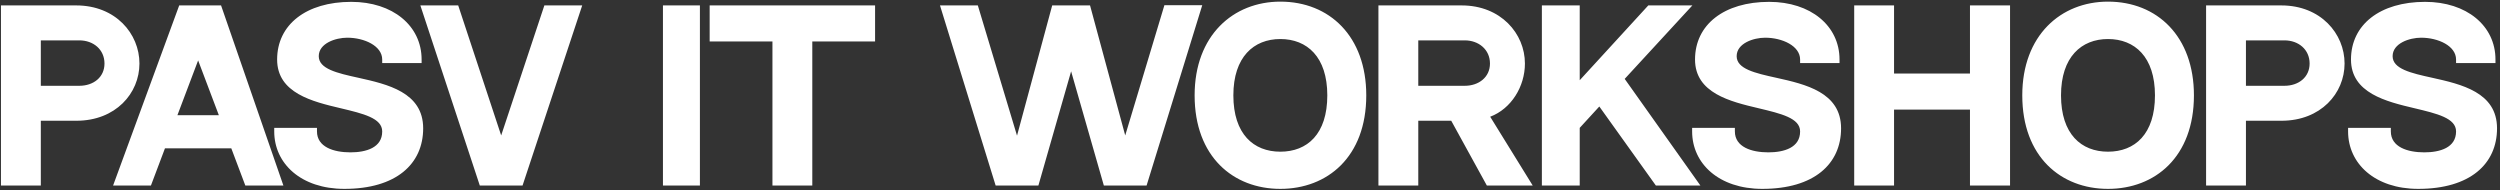 <?xml version="1.0" encoding="UTF-8"?> <svg xmlns="http://www.w3.org/2000/svg" width="539" height="41" viewBox="0 0 539 41" fill="none"><rect x="0" y="0" width="539" height="41" fill="#333333" stroke="none"/><path d="M0.208 1.168H16.432C24.928 1.168 30.064 7.264 30.064 13.696C30.064 20.128 24.928 26.032 16.48 26.032C8.272 26.032 8.8 26.032 8.8 26.032V40H0.208V1.168ZM17.104 18.496C20.128 18.496 22.528 16.672 22.528 13.696C22.528 10.672 20.128 8.704 17.104 8.704H8.8V18.496H17.104ZM52.893 40L49.869 31.984H35.565L32.541 40H24.381L38.637 1.168H47.661L61.101 40H52.893ZM38.253 24.832H47.181L42.717 13.024L38.253 24.832ZM77.268 16.768C83.508 18.16 91.236 19.888 91.236 27.664C91.236 35.344 85.428 40.72 74.244 40.72C64.932 40.72 59.124 35.296 59.124 28.336V27.568H68.34V28.336C68.34 31.696 71.94 32.848 75.54 32.848C78.948 32.848 82.404 31.84 82.404 28.336C82.404 25.456 78.276 24.496 73.476 23.344C67.38 21.904 59.748 20.08 59.748 12.832C59.748 5.296 66.036 0.4 75.732 0.4C84.66 0.4 90.9 5.536 90.9 12.832V13.6H82.404V12.832C82.404 9.904 78.564 8.128 74.868 8.128C72.372 8.128 68.724 9.328 68.724 12.112C68.724 14.848 72.66 15.76 77.268 16.768ZM112.661 40H103.445L90.629 1.168H98.789L108.053 29.2L117.365 1.168H125.525L112.661 40ZM150.901 1.168V40H142.933V1.168H150.901ZM153.003 1.168H188.667V8.944H175.131V40H166.539V8.944H153.003V1.168ZM251.045 1.12H259.205L247.205 40H237.989L230.933 15.376L223.877 40H214.661L202.661 1.168H210.821L219.269 29.248L226.853 1.168H235.013L242.597 29.2L251.045 1.12ZM276.04 0.352C286.648 0.352 294.568 7.84 294.568 20.56C294.568 33.856 286.168 40.72 276.04 40.72C265.912 40.72 257.56 33.808 257.56 20.56C257.56 7.6 265.912 0.352 276.04 0.352ZM276.04 32.704C281.848 32.704 286.168 28.912 286.168 20.56C286.168 12.256 281.8 8.416 276.04 8.416C270.328 8.416 265.912 12.256 265.912 20.56C265.912 28.912 270.28 32.704 276.04 32.704ZM321.285 25.168L330.453 40H320.565L312.885 26.032C306.741 26.032 305.781 26.032 305.781 26.032V40H297.189V1.168H315.141C323.589 1.168 328.773 7.264 328.773 13.696C328.773 18.64 325.845 23.44 321.285 25.168ZM305.781 18.496H315.813C318.789 18.496 321.237 16.672 321.237 13.696C321.237 10.672 318.789 8.704 315.813 8.704H305.781V18.496ZM350.284 17.008L366.604 40H357.004L344.812 22.96L340.588 27.568V40H332.428V1.168H340.588V17.296L355.372 1.168H364.876L350.284 17.008ZM382.968 16.768C389.208 18.16 396.936 19.888 396.936 27.664C396.936 35.344 391.128 40.72 379.944 40.72C370.632 40.72 364.824 35.296 364.824 28.336V27.568H374.04V28.336C374.04 31.696 377.64 32.848 381.24 32.848C384.648 32.848 388.104 31.84 388.104 28.336C388.104 25.456 383.976 24.496 379.176 23.344C373.08 21.904 365.448 20.08 365.448 12.832C365.448 5.296 371.736 0.4 381.432 0.4C390.36 0.4 396.6 5.536 396.6 12.832V13.6H388.104V12.832C388.104 9.904 384.264 8.128 380.568 8.128C378.072 8.128 374.424 9.328 374.424 12.112C374.424 14.848 378.36 15.76 382.968 16.768ZM408.357 1.168V15.856H424.725V1.168H433.365V40H424.725V23.632H408.357V40H399.765V1.168H408.357ZM454.483 0.352C465.091 0.352 473.011 7.84 473.011 20.56C473.011 33.856 464.611 40.72 454.483 40.72C444.355 40.72 436.003 33.808 436.003 20.56C436.003 7.6 444.355 0.352 454.483 0.352ZM454.483 32.704C460.291 32.704 464.611 28.912 464.611 20.56C464.611 12.256 460.243 8.416 454.483 8.416C448.771 8.416 444.355 12.256 444.355 20.56C444.355 28.912 448.723 32.704 454.483 32.704ZM475.633 1.168H491.857C500.353 1.168 505.489 7.264 505.489 13.696C505.489 20.128 500.353 26.032 491.905 26.032C483.697 26.032 484.225 26.032 484.225 26.032V40H475.633V1.168ZM492.529 18.496C495.553 18.496 497.953 16.672 497.953 13.696C497.953 10.672 495.553 8.704 492.529 8.704H484.225V18.496H492.529ZM524.392 16.768C530.632 18.16 538.36 19.888 538.36 27.664C538.36 35.344 532.552 40.72 521.368 40.72C512.056 40.72 506.248 35.296 506.248 28.336V27.568H515.464V28.336C515.464 31.696 519.064 32.848 522.664 32.848C526.072 32.848 529.528 31.84 529.528 28.336C529.528 25.456 525.4 24.496 520.6 23.344C514.504 21.904 506.872 20.08 506.872 12.832C506.872 5.296 513.16 0.4 522.856 0.4C531.784 0.4 538.024 5.536 538.024 12.832V13.6H529.528V12.832C529.528 9.904 525.688 8.128 521.992 8.128C519.496 8.128 515.848 9.328 515.848 12.112C515.848 14.848 519.784 15.76 524.392 16.768Z" fill="white"></path></svg> 